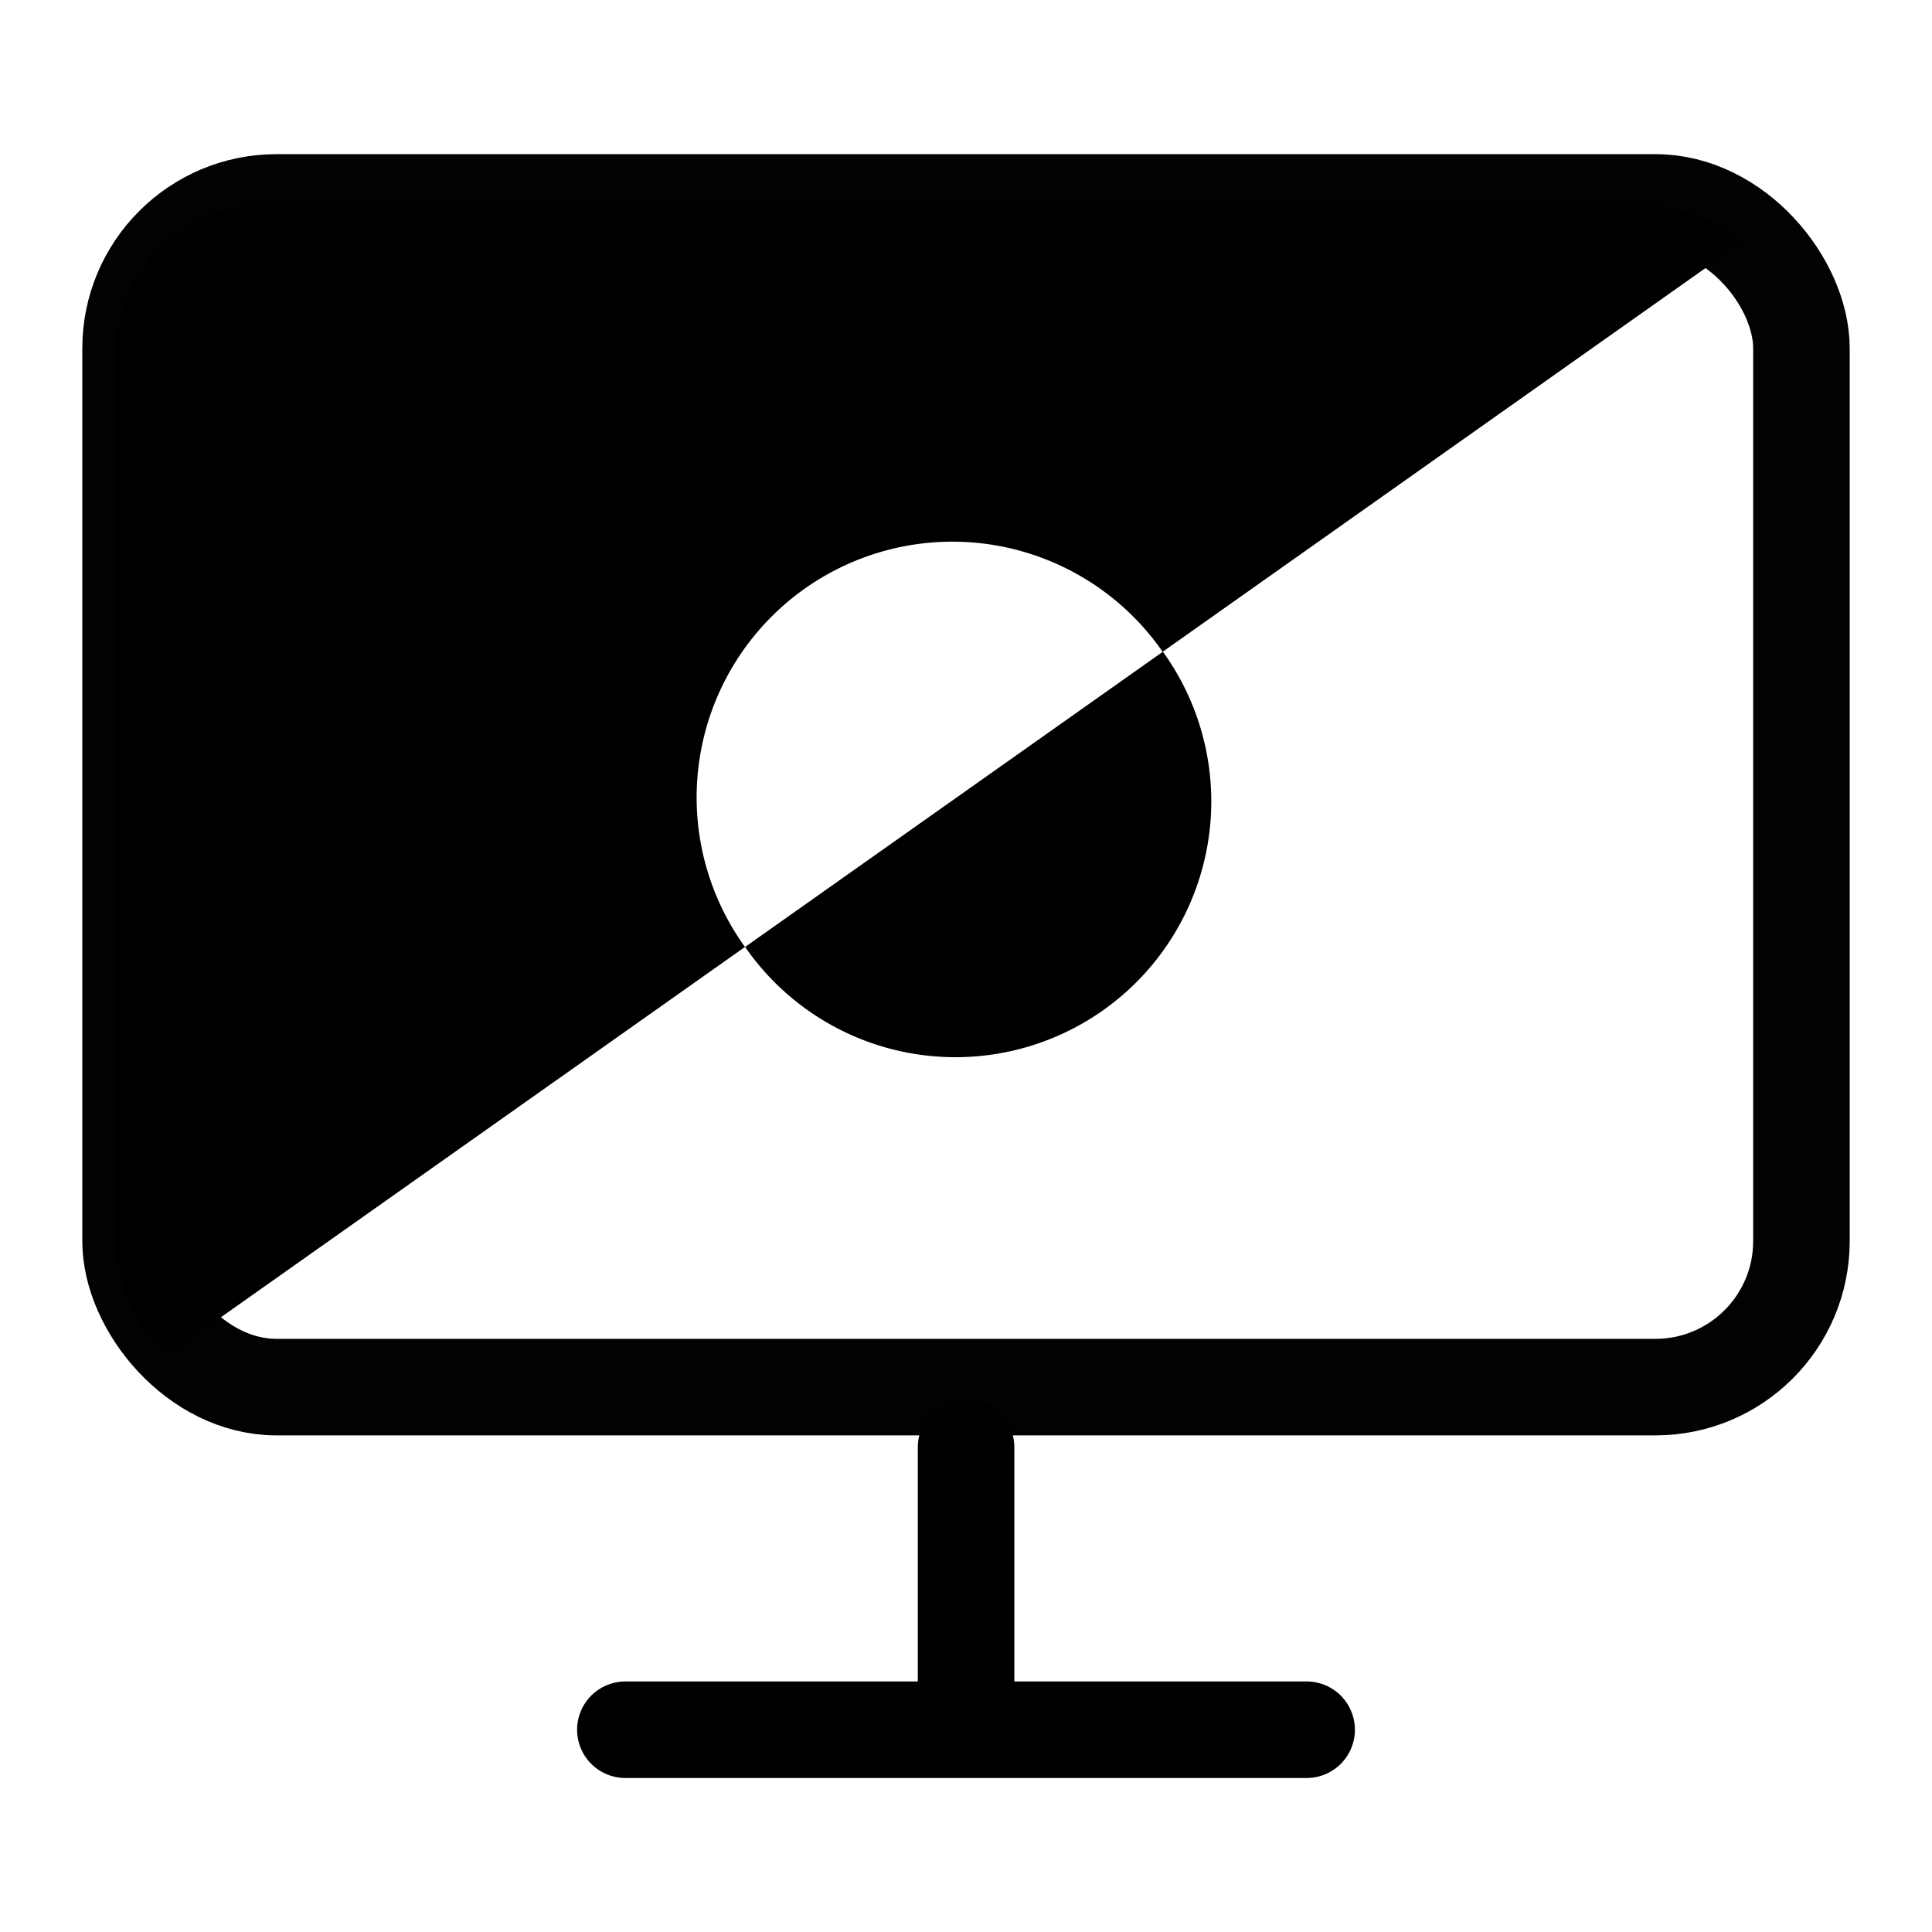 <?xml version="1.0" encoding="UTF-8" standalone="no"?>
<!-- Created with Inkscape (http://www.inkscape.org/) -->

<svg
   width="50"
   height="50"
   viewBox="0 0 13.229 13.229"
   version="1.1"
   id="svg11669"
   inkscape:version="1.1.2 (0a00cf5339, 2022-02-04)"
   sodipodi:docname="invert-colors.svg"
   xmlns:inkscape="http://www.inkscape.org/namespaces/inkscape"
   xmlns:sodipodi="http://sodipodi.sourceforge.net/DTD/sodipodi-0.dtd"
   xmlns="http://www.w3.org/2000/svg"
   xmlns:svg="http://www.w3.org/2000/svg">
  <sodipodi:namedview
     id="namedview11671"
     pagecolor="#ffffff"
     bordercolor="#666666"
     borderopacity="1.0"
     inkscape:pageshadow="2"
     inkscape:pageopacity="0.0"
     inkscape:pagecheckerboard="0"
     inkscape:document-units="mm"
     showgrid="false"
     inkscape:zoom="10.24"
     inkscape:cx="26.171875"
     inkscape:cy="34.179688"
     inkscape:window-width="1920"
     inkscape:window-height="1151"
     inkscape:window-x="0"
     inkscape:window-y="25"
     inkscape:window-maximized="1"
     inkscape:current-layer="layer1"
     units="px" />
  <defs
     id="defs11666" />
  <g
     inkscape:label="Layer 1"
     inkscape:groupmode="layer"
     id="layer1">
    <rect
       style="fill:none;stroke:#000000;stroke-width:0.661;stroke-linecap:round;stroke-miterlimit:4;stroke-dasharray:none;stroke-opacity:0.992;paint-order:fill markers stroke"
       id="rect44-6-0"
       width="11.441"
       height="8.112"
       x="0.894"
       y="1.386"
       rx="1"
       ry="1" />
    <path
       style="fill:none;stroke:#000000;stroke-width:0.661;stroke-linecap:round;stroke-linejoin:miter;stroke-miterlimit:4;stroke-dasharray:none;stroke-opacity:1"
       d="M 6.615,9.91 V 11.831"
       id="path1485-0-9" />
    <path
       style="fill:none;stroke:#000000;stroke-width:0.661;stroke-linecap:round;stroke-linejoin:miter;stroke-miterlimit:4;stroke-dasharray:none;stroke-opacity:1"
       d="M 8.947,11.844 H 4.282"
       id="path1485-7-4-7" />
    <path
       id="path1719-5-3-8"
       style="fill:#000000;stroke:none;stroke-width:0.661;stroke-linecap:round;stroke-miterlimit:4;stroke-dasharray:none;stroke-opacity:0.992;paint-order:fill markers stroke"
       d="m 7.962,4.463 -2.86,2.021 a 1.752,1.752 0 0 0 1.44,0.755 1.752,1.752 0 0 0 1.752,-1.751 1.752,1.752 0 0 0 -0.331,-1.025 z" />
    <path
       id="rect44-6-3-9-7-1"
       style="fill:#000000;stroke:none;stroke-width:0.661;stroke-linecap:round;stroke-miterlimit:4;stroke-dasharray:none;stroke-opacity:0.992;paint-order:fill markers stroke"
       d="m 1.15,9.276 3.951,-2.792 a 1.752,1.752 0 0 1 -0.331,-1.024 1.752,1.752 0 0 1 1.751,-1.751 1.752,1.752 0 0 1 1.44,0.754 l 3.957,-2.797 c -0.178,-0.163 -0.416,-0.262 -0.677,-0.262 h -9.441 c -0.554,0 -1,0.446 -1,1 v 6.112 c 0,0.305 0.135,0.577 0.349,0.76 z" />
  </g>
</svg>
